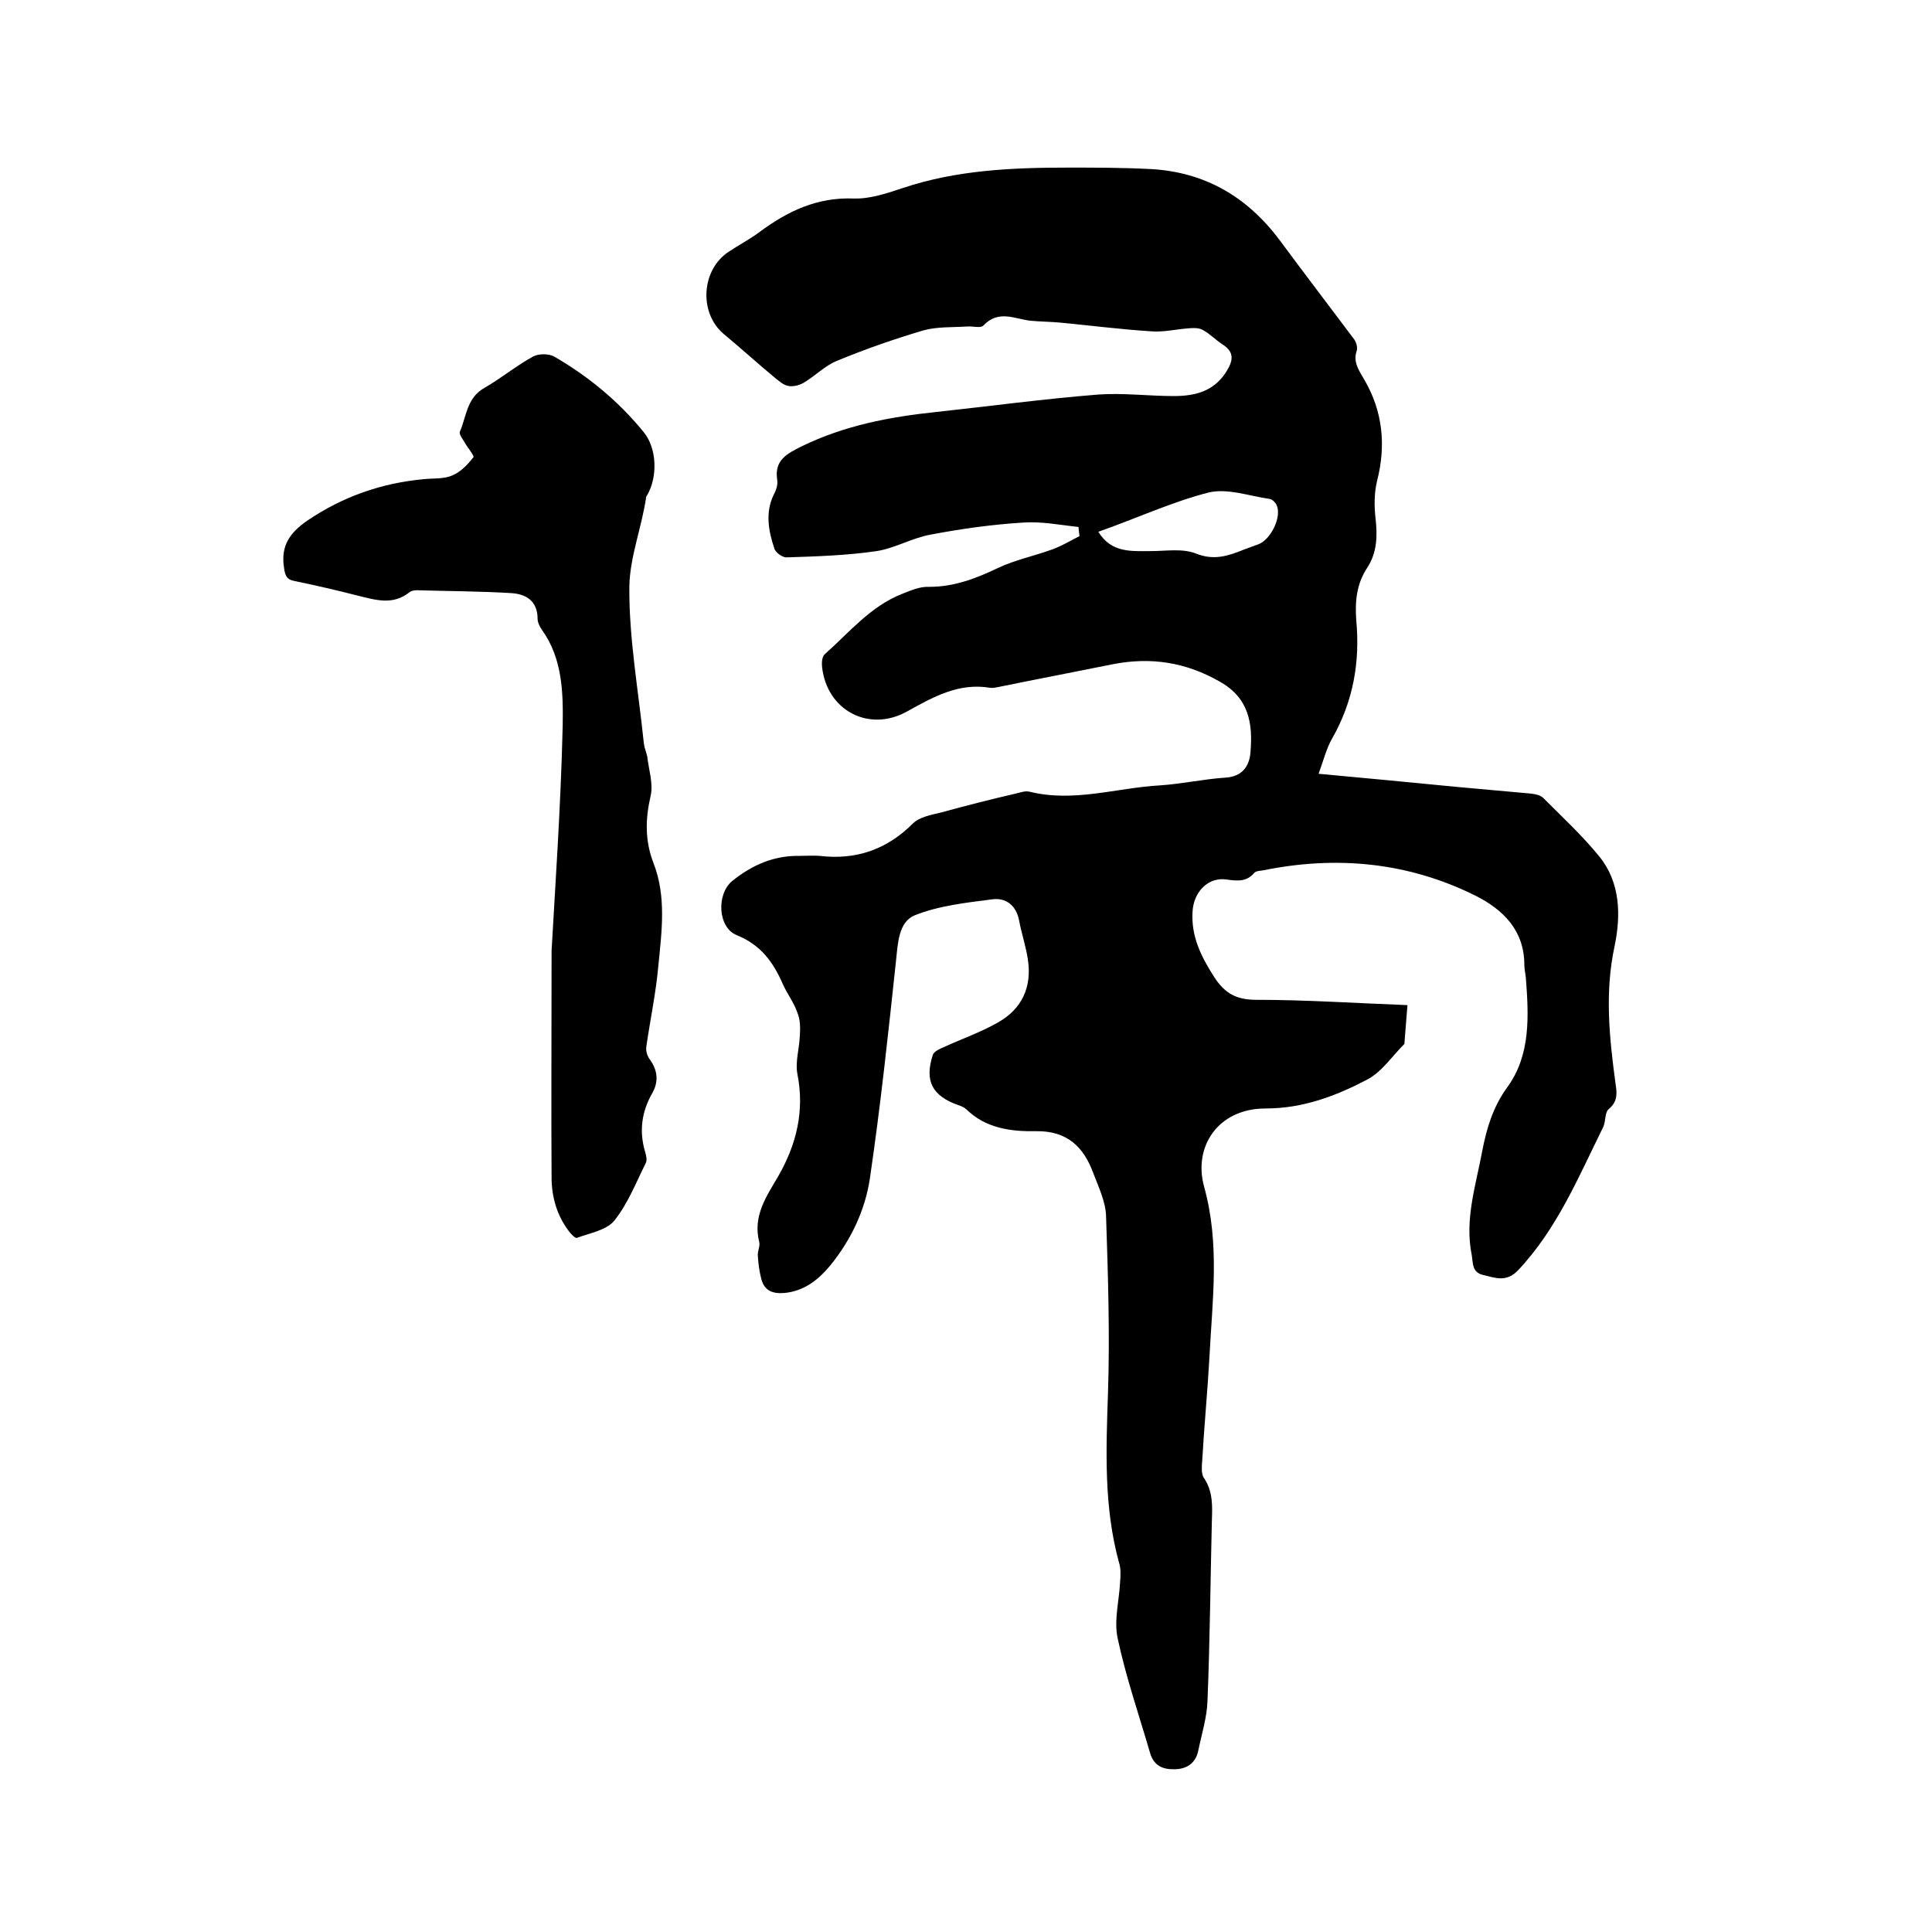 <svg enable-background="new 0 0 400 400" viewBox="0 0 400 400" xmlns="http://www.w3.org/2000/svg"><path d="m223.3 109.1c-3.9-.4-7.7-1.2-11.6-.9-6.4.4-12.8 1.3-19.1 2.5-3.8.7-7.3 2.8-11.1 3.4-6.2.9-12.4 1.1-18.7 1.3-.8 0-2.3-1-2.5-1.9-1.2-3.6-1.9-7.4-.1-11.1.5-.9.9-2.1.7-3.1-.6-4.1 2.1-5.4 5.1-6.9 8.8-4.3 18.2-6.1 27.8-7.1 11.1-1.2 22.2-2.7 33.4-3.6 5.2-.4 10.6.3 15.8.3 4.3 0 8.2-.9 10.8-4.9 1.4-2.2 2-4.1-.7-5.8-1.4-.9-2.6-2.2-4.1-3-.9-.5-2.2-.4-3.2-.3-2.5.2-5 .8-7.4.6-6.3-.4-12.6-1.2-18.8-1.8-2.1-.2-4.2-.2-6.3-.4-3.3-.4-6.6-2.3-9.7 1-.6.6-2.2.1-3.4.2-3 .2-6.1 0-9 .8-6.1 1.8-12.1 3.9-17.9 6.3-2.5 1-4.6 3.2-7 4.6-.9.5-2.2.8-3.1.6-1.1-.2-2-1.1-2.9-1.8-3.5-2.9-6.9-6-10.4-8.9-5.3-4.4-4.7-13.4 1-17.1 2.1-1.4 4.4-2.6 6.4-4.1 5.8-4.3 11.9-7.2 19.5-6.9 3.4.1 6.9-1.1 10.2-2.2 11.1-3.7 22.6-4.2 34.1-4.2 5.7 0 11.4 0 17.1.3 11.3.6 20.1 5.8 26.8 14.8 5.1 6.9 10.3 13.7 15.4 20.5.4.6.7 1.6.5 2.3-.8 2.3.4 4 1.5 5.9 3.9 6.6 4.6 13.7 2.7 21.1-.6 2.5-.6 5.2-.3 7.8.4 3.6.3 7-1.7 10.1-2.2 3.3-2.6 6.9-2.3 10.9.8 8.6-.6 16.8-5 24.5-1.2 2.1-1.8 4.6-2.8 7.3 9.9.9 19.1 1.8 28.4 2.7 5.2.5 10.3.9 15.5 1.4.9.1 2 .3 2.6.9 4 4 8.1 7.8 11.6 12.1 4.4 5.4 4.5 12.2 3.2 18.5-2.1 9.7-1.1 19.1.2 28.7.3 1.9.4 3.6-1.4 5.1-.9.7-.6 2.6-1.2 3.8-5.1 10.3-9.5 21-17.6 29.6-2.4 2.5-4.6 1.6-7.1 1-2.5-.5-2.2-2.5-2.5-4.2-1.5-7.4.9-14.5 2.2-21.6.9-4.6 2.2-9 5.1-13 5-6.8 4.5-15 3.9-22.9-.1-.8-.3-1.7-.3-2.5 0-7.2-4.4-11.5-10.2-14.4-13.9-6.9-28.7-8.3-43.9-5.2-.6.1-1.4.1-1.8.5-1.6 1.9-3.5 1.7-5.7 1.4-3.8-.6-6.9 2.5-7.1 6.7-.3 5.1 1.8 9.3 4.5 13.5 2.2 3.4 4.6 4.7 8.7 4.7 10.3 0 20.7.7 31.3 1.1-.2 2.7-.4 5.1-.6 7.5 0 .2 0 .5-.1.6-2.5 2.5-4.6 5.7-7.6 7.3-6.5 3.4-13.3 6-21.1 6-9.8 0-15 7.9-12.7 16.2 3.3 11.9 1.7 23.5 1.1 35.3-.4 7.2-1.1 14.4-1.5 21.5-.1 1.1-.2 2.6.3 3.4 2 2.9 1.8 6 1.7 9.1-.3 12.4-.4 24.8-.9 37.1-.1 3.4-1.2 6.9-1.9 10.3-.5 2.5-2.2 3.8-4.7 3.9s-4.5-.6-5.3-3.4c-2.3-7.9-5-15.7-6.7-23.7-.8-3.7.3-7.7.5-11.6.1-1.3.2-2.8-.2-4-3.2-11.6-2.7-23.4-2.3-35.3.4-12.1 0-24.3-.4-36.5-.1-3-1.5-5.9-2.6-8.8-2-5.5-5.4-8.9-11.9-8.8-5.2.1-10.4-.6-14.4-4.5-.4-.4-1.1-.7-1.7-.9-5.4-1.9-7-5-5.3-10.3.2-.8 1.4-1.3 2.3-1.7 3.7-1.7 7.7-3.1 11.2-5.1 5-2.8 7.1-7.4 6.2-13.1-.4-2.7-1.3-5.3-1.8-8-.6-3.2-2.8-4.8-5.6-4.4-5.4.7-11 1.3-16 3.3-3.4 1.4-3.5 5.8-3.9 9.5-1.6 15-3.2 30-5.4 45-1 6.6-3.9 12.7-8.2 18-2.5 3-5.4 5.3-9.5 5.7-2.5.2-4.2-.5-4.8-3-.4-1.5-.6-3.1-.7-4.7-.1-.9.5-2 .3-2.8-1.4-5.5 1.5-9.5 4-13.8 3.7-6.5 5.4-13.4 3.9-21-.5-2.5.4-5.3.5-8 .1-1.6.1-3.3-.5-4.7-.7-2.1-2.1-3.9-3-5.9-2-4.6-4.6-8.2-9.6-10.2-3.9-1.6-4.2-8.5-.9-11.2 4.1-3.3 8.6-5.3 14-5.2 1.4 0 2.8-.1 4.1 0 7.5.9 13.9-1.3 19.3-6.7 1.4-1.4 3.9-1.8 5.9-2.3 5.1-1.4 10.2-2.7 15.4-3.9.9-.2 1.9-.6 2.8-.4 9.2 2.3 18.1-.8 27.1-1.3 4.5-.3 9-1.3 13.5-1.6 3.5-.2 5-2.4 5.2-5.3.5-5.9-.3-11.2-6.4-14.6-7-4-14.2-5.1-22-3.6-7.9 1.6-15.8 3.1-23.6 4.7-.6.1-1.3.3-1.9.2-6.5-1.1-11.8 1.9-17.2 4.9-7.9 4.4-16.6-.2-17.6-9.2-.1-.9 0-2.1.5-2.6 5.1-4.5 9.5-10 16.2-12.6 1.8-.7 3.6-1.5 5.5-1.4 5.1 0 9.6-1.7 14.2-3.9 3.6-1.7 7.6-2.5 11.4-3.9 1.9-.7 3.7-1.8 5.5-2.7-.1-1-.2-1.4-.2-1.9zm4.1 1c2.7 4.4 6.8 4 10.8 4 3.2 0 6.6-.6 9.4.5 3.7 1.5 6.7.5 9.9-.8 1-.4 2-.7 3-1.1 2.5-.9 4.8-5.4 3.9-7.9-.2-.6-.9-1.4-1.5-1.5-4.3-.6-8.8-2.3-12.8-1.3-7.7 2-15 5.4-22.7 8.1z"/><path d="m114.2 196.8c.7-12.6 1.9-29.6 2.3-46.6.1-6.7 0-13.8-4.3-19.8-.5-.7-.9-1.6-.9-2.3 0-3.7-2.4-5.1-5.4-5.3-6.5-.4-13-.4-19.6-.6-.5 0-1.1.1-1.5.4-3.5 2.8-7.1 1.6-10.8.7-4.3-1.1-8.6-2.1-13-3-1.7-.3-2-1.2-2.2-2.8-.7-4.5 1.2-7.2 4.8-9.7 7.4-5 15.4-7.8 24.2-8.6 2-.2 4.2 0 5.9-.8 1.7-.7 3.1-2.2 4.3-3.7.3-.3-1.2-2-1.8-3.1-.4-.7-1.2-1.7-1-2.2 1.4-3.2 1.4-7 5.1-9.1 3.5-2 6.6-4.6 10.1-6.5 1.1-.6 3.2-.6 4.3 0 7.1 4.1 13.4 9.3 18.6 15.7 2.7 3.3 2.9 9.2.7 13-.1.1-.1.2-.2.3-.9 6.3-3.4 12.5-3.5 18.6-.1 10.8 1.9 21.7 3 32.5.1.9.5 1.8.7 2.7.3 2.7 1.3 5.7.7 8.2-1.1 4.8-1.2 9.2.6 13.9 2.7 6.9 1.7 14.2 1 21.3-.5 5.6-1.7 11.2-2.5 16.8-.1.8.2 1.8.7 2.5 1.7 2.3 1.9 4.7.5 7.1-2.2 3.9-2.7 7.9-1.4 12.2.2.7.4 1.6.1 2.2-2 4-3.7 8.4-6.5 11.9-1.6 2-5.1 2.6-7.8 3.6-.3.1-1.3-.9-1.7-1.5-2.4-3.2-3.5-7-3.5-11-.1-14.1 0-28.4 0-47z"/></svg>